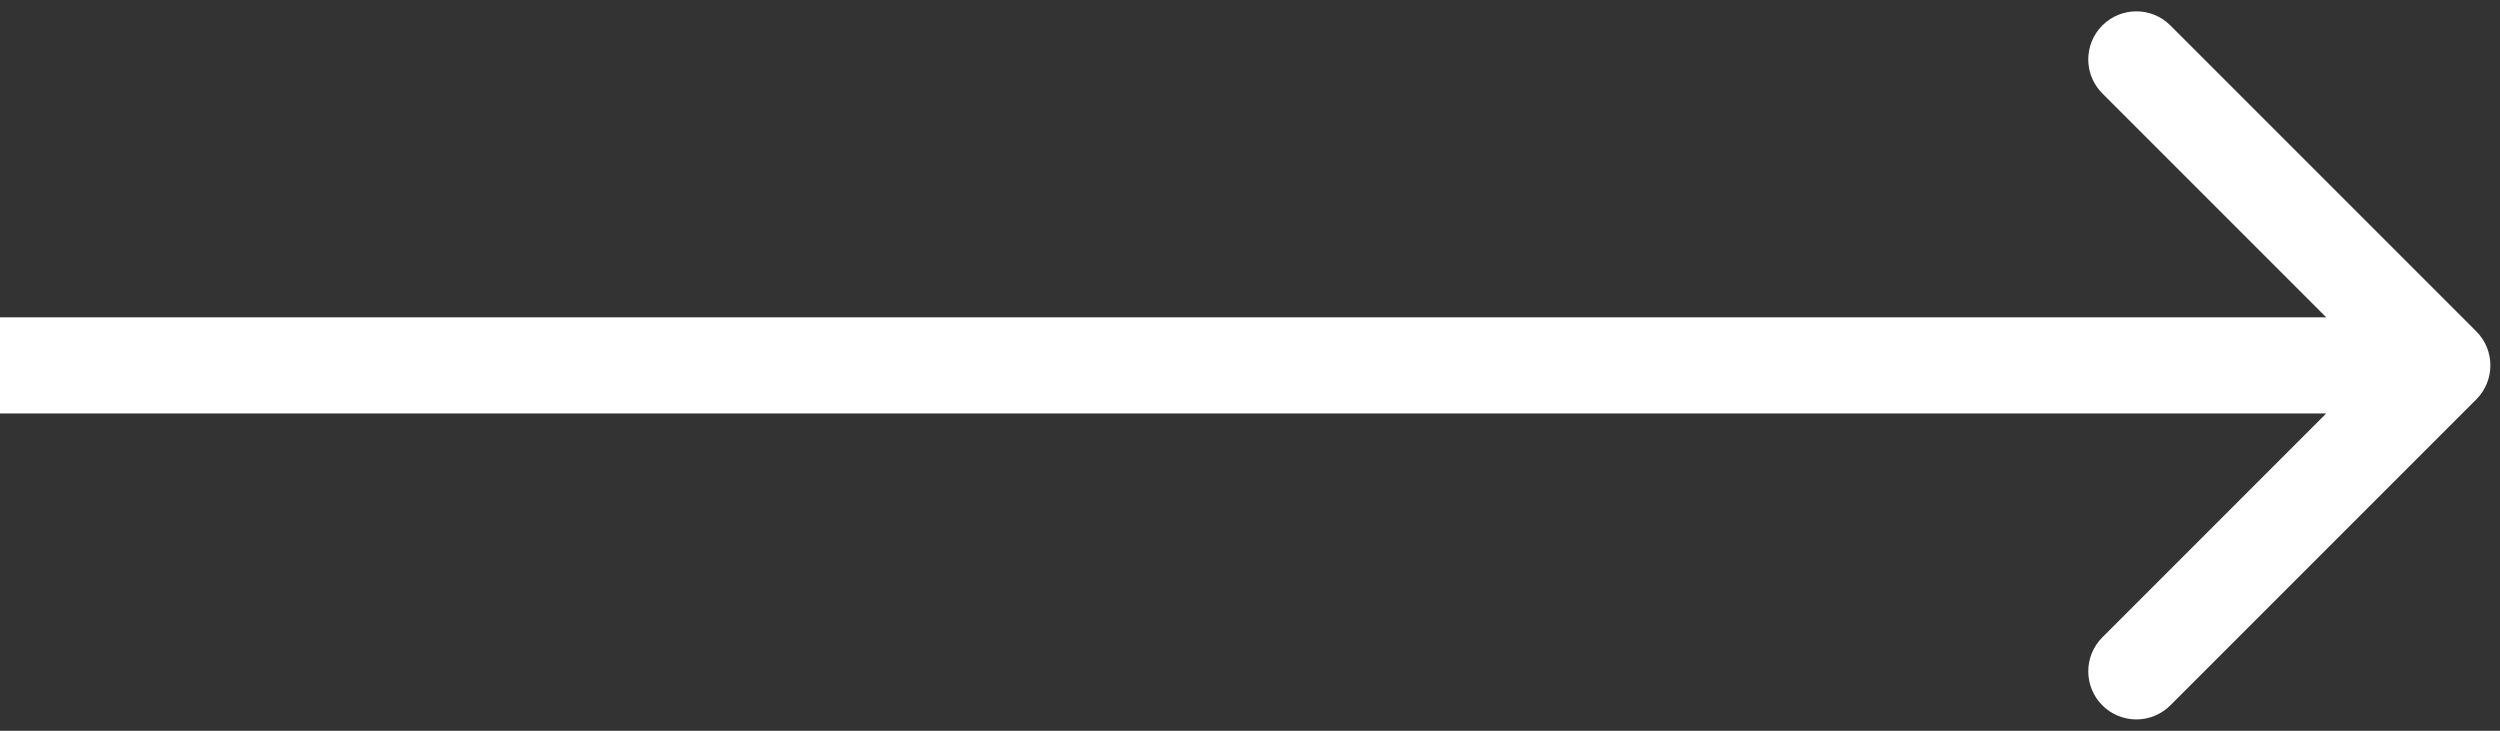 <?xml version="1.0" encoding="UTF-8"?> <svg xmlns="http://www.w3.org/2000/svg" width="130" height="38" viewBox="0 0 130 38" fill="none"><rect x="0" y="0" width="130" height="38" fill="#333333" stroke="none"/> <path d="M128.768 20.768C129.744 19.791 129.744 18.209 128.768 17.232L112.858 1.322C111.882 0.346 110.299 0.346 109.322 1.322C108.346 2.299 108.346 3.882 109.322 4.858L123.464 19L109.322 33.142C108.346 34.118 108.346 35.701 109.322 36.678C110.299 37.654 111.882 37.654 112.858 36.678L128.768 20.768ZM0 21.5H127V16.5H0V21.5Z" fill="white"></path> </svg> 